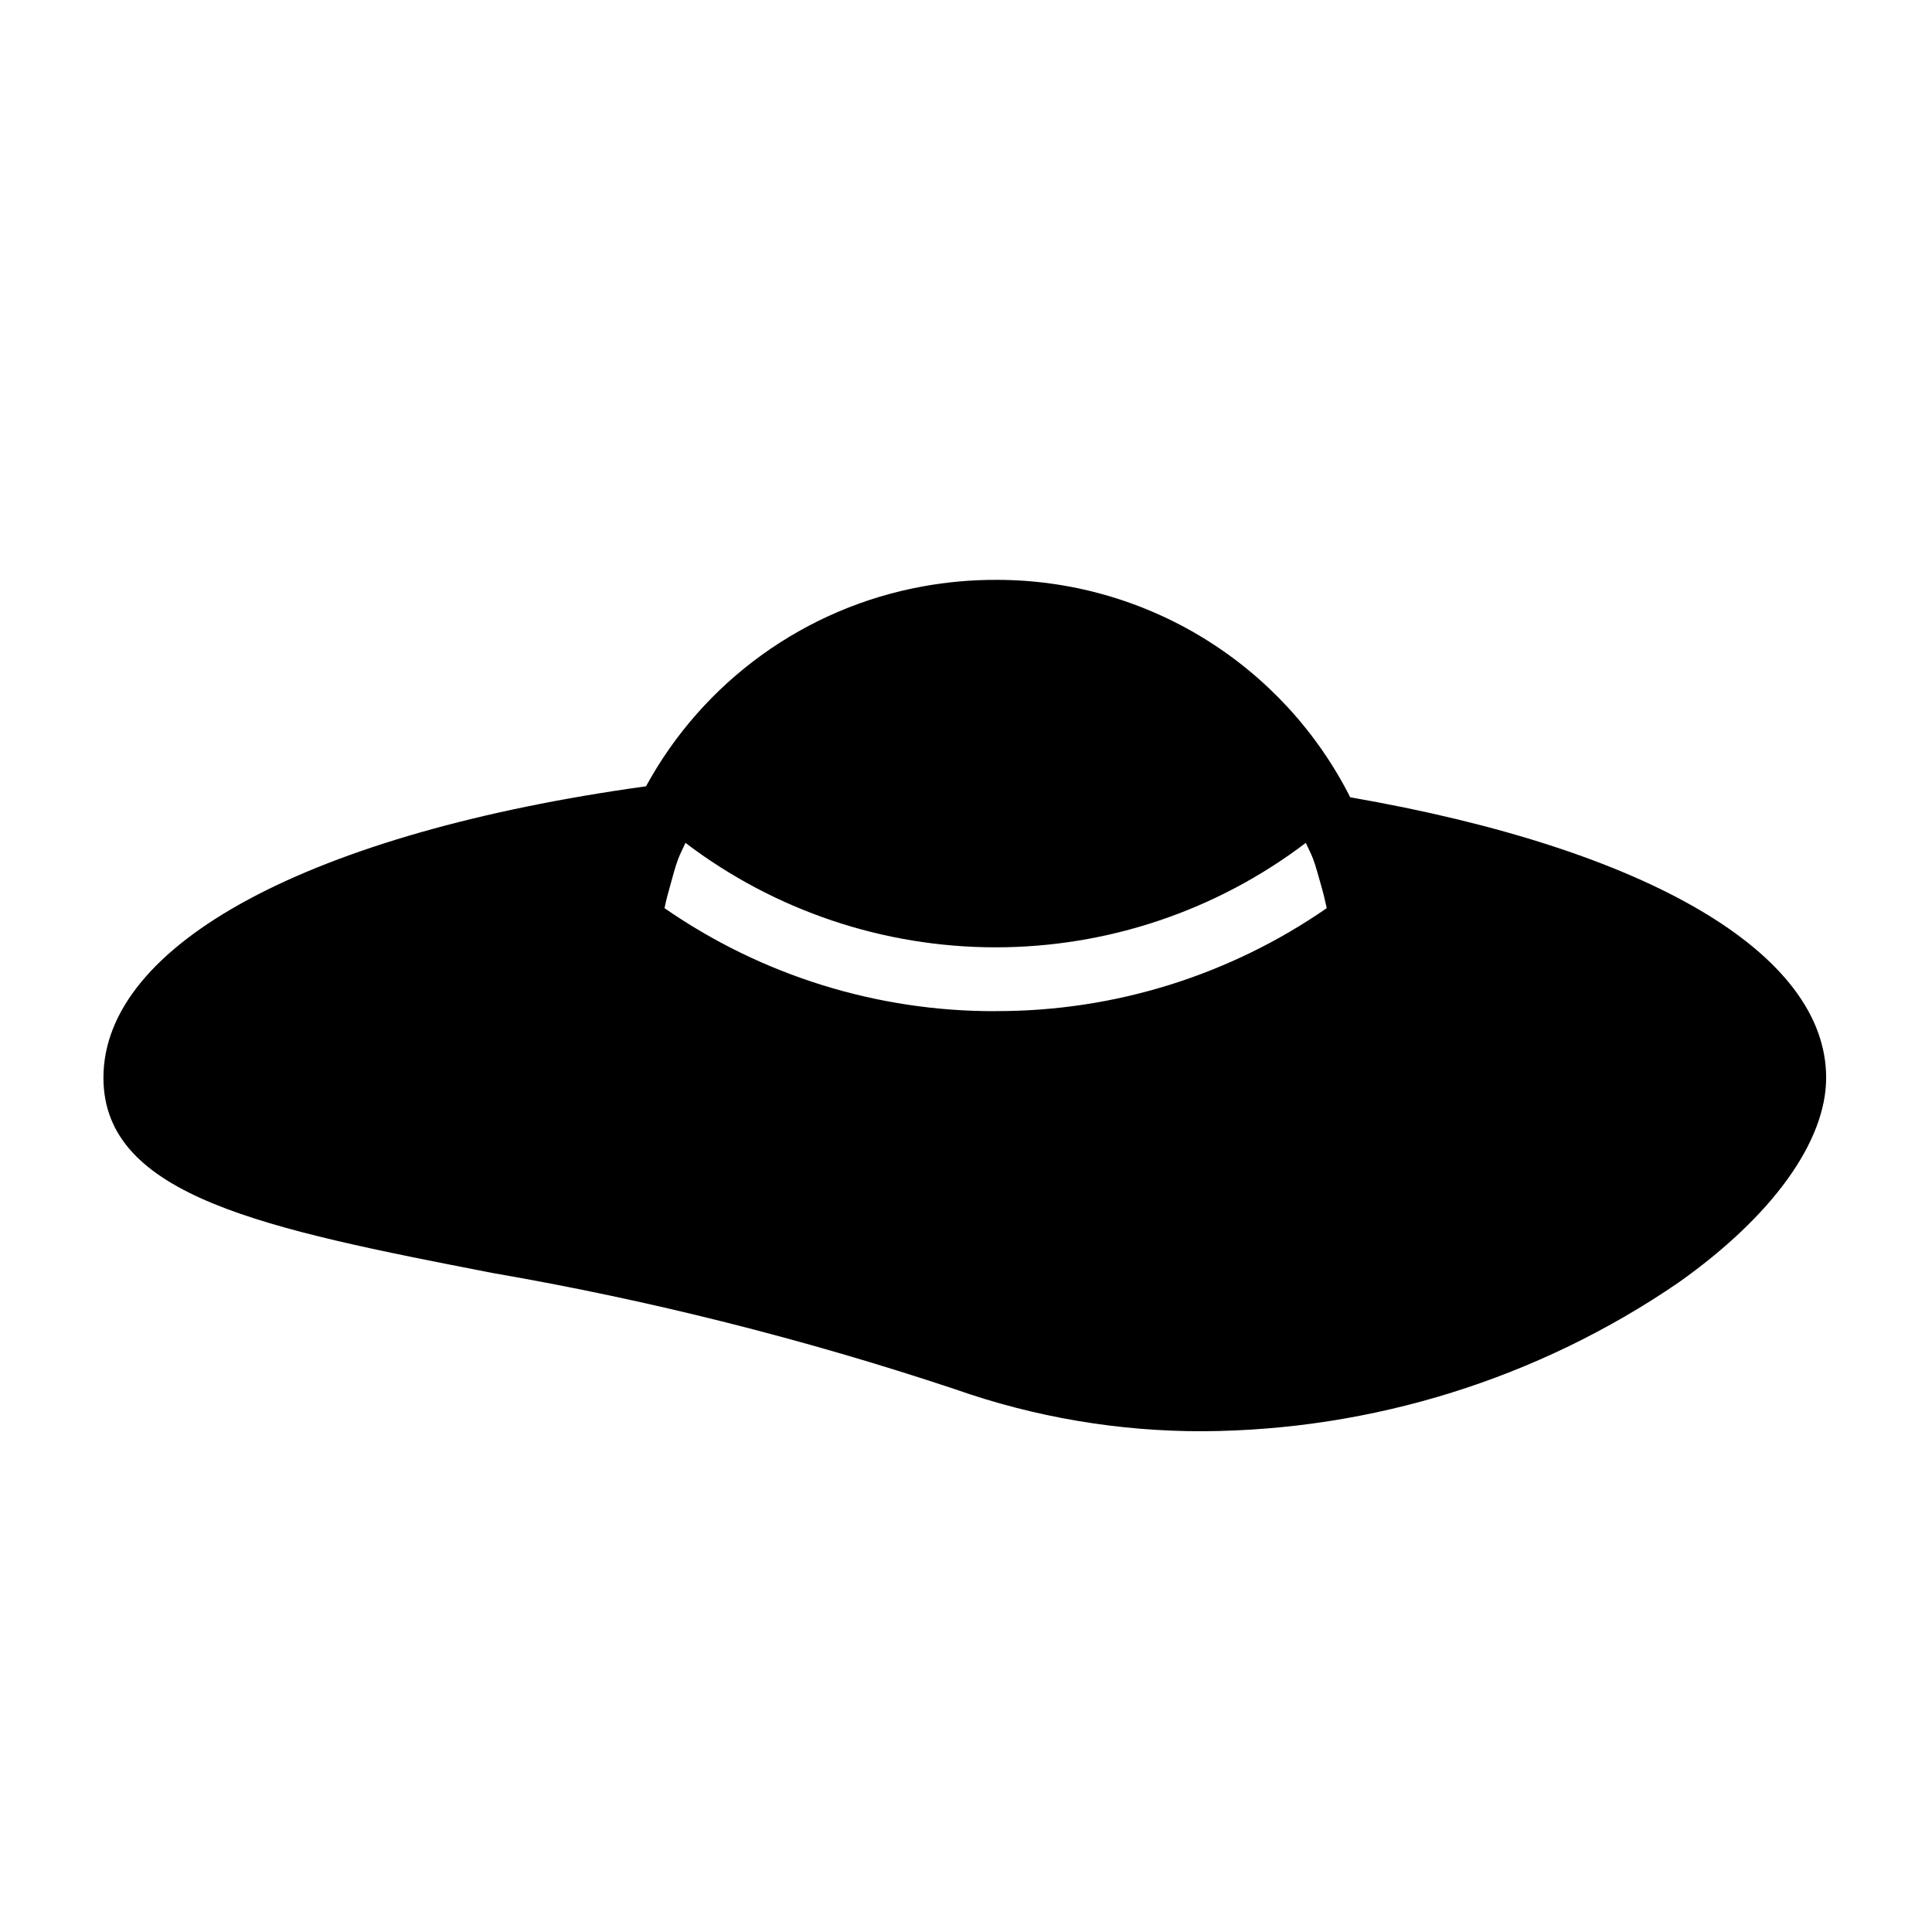 <?xml version="1.0" encoding="UTF-8"?>
<!-- Uploaded to: ICON Repo, www.svgrepo.com, Generator: ICON Repo Mixer Tools -->
<svg fill="#000000" width="800px" height="800px" version="1.1" viewBox="144 144 512 512" xmlns="http://www.w3.org/2000/svg">
 <path d="m501.82 355.29c-8.777-17.371-22.211-31.961-38.801-42.137-16.59-10.176-35.684-15.539-55.145-15.484-6.441-0.008-12.871 0.566-19.207 1.715-31.246 5.637-58.258 25.121-73.465 52.992-88.781 12.281-143.79 41.691-143.79 77.242 0 31.613 43.203 40.055 103.01 51.719h0.004c41.594 7.18 82.594 17.477 122.64 30.812 21.121 7.434 43.355 11.203 65.746 11.145 44.973-0.254 88.84-13.961 125.95-39.359 24.906-17.602 39.188-37.406 39.188-54.332 0-32.969-47.105-60.613-126.14-74.312zm-93.977 56.68c-31.352 0.094-61.977-9.438-87.742-27.301 0.441-2.109 0.977-4.172 1.574-6.219 0.66-2.312 1.242-4.723 2.078-6.894 0.551-1.449 1.289-2.769 1.891-4.188v-0.004c23.641 17.965 52.516 27.688 82.207 27.688s58.566-9.723 82.207-27.688c0.613 1.418 1.355 2.754 1.906 4.203 0.82 2.203 1.402 4.519 2.062 6.801 0.66 2.281 1.117 4.156 1.574 6.297v0.004c-25.77 17.844-56.383 27.367-87.727 27.285z"/>
</svg>